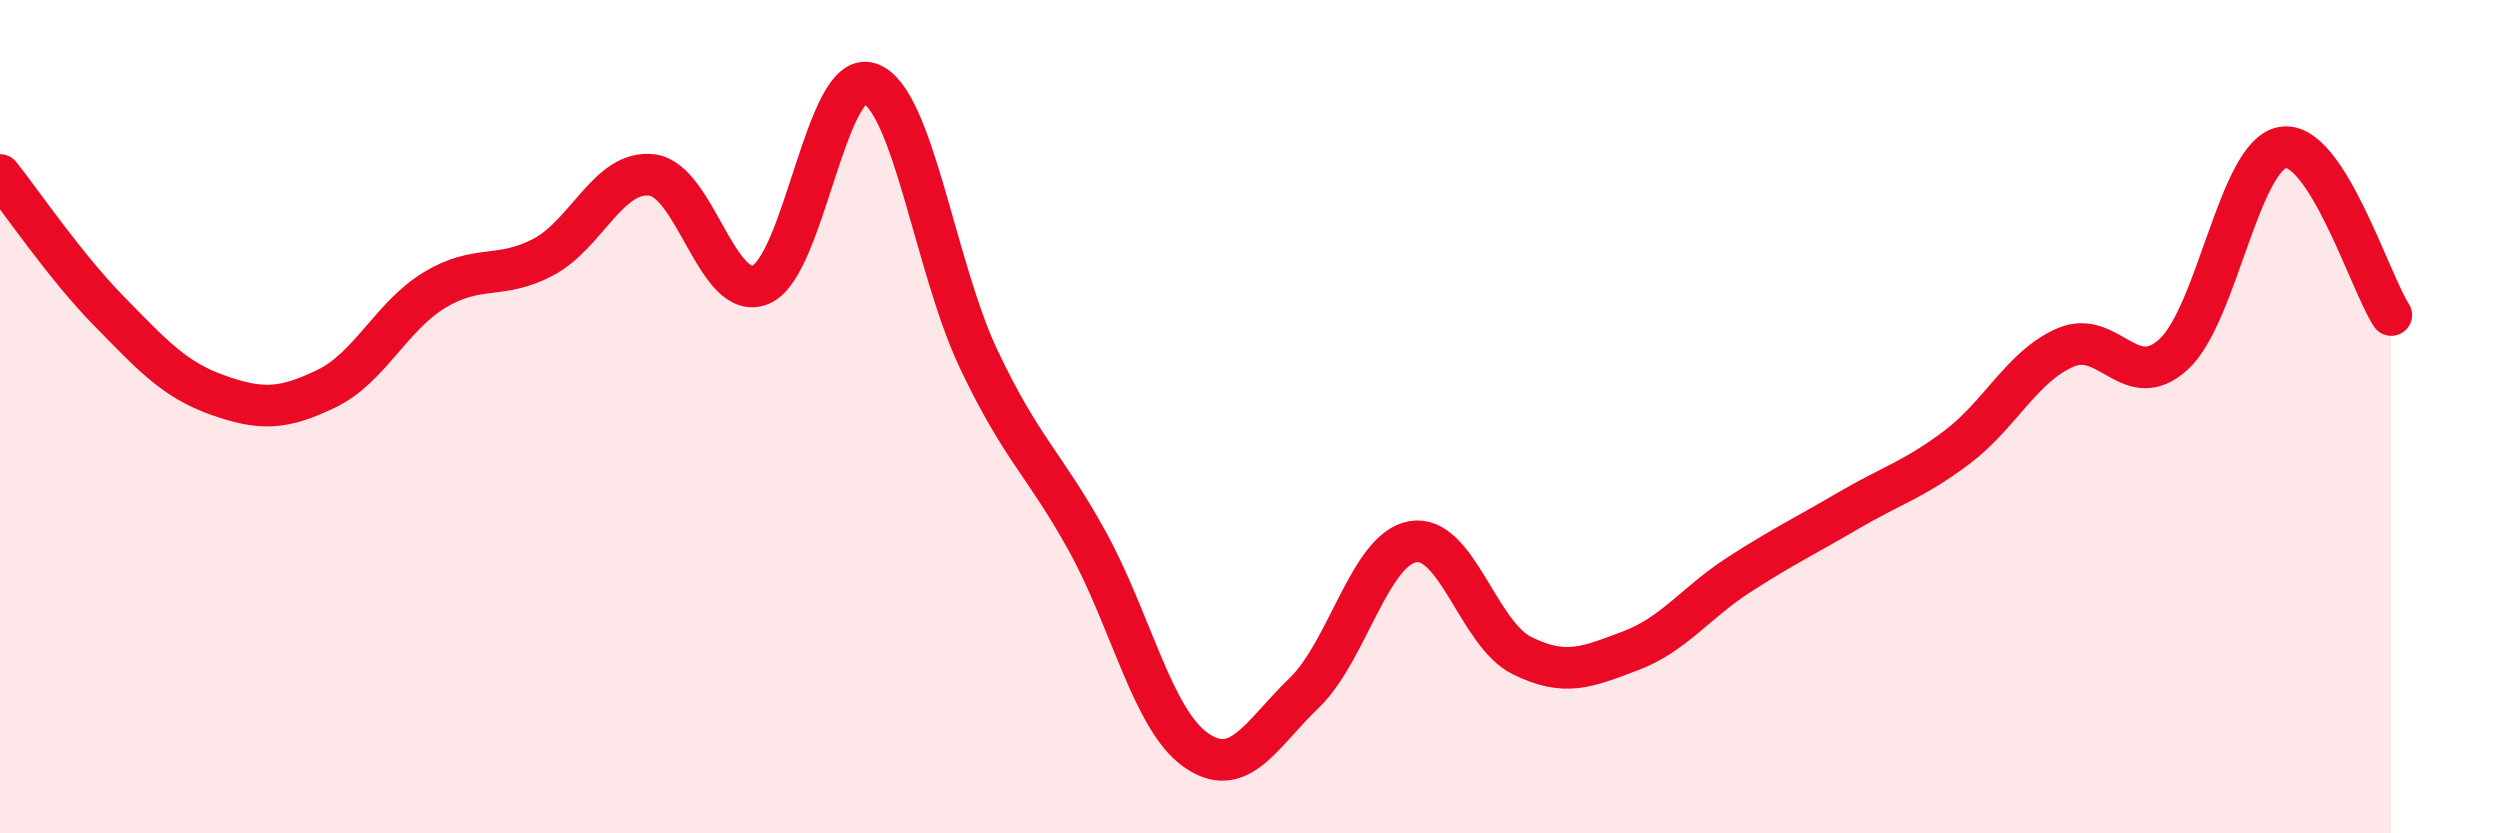 
    <svg width="60" height="20" viewBox="0 0 60 20" xmlns="http://www.w3.org/2000/svg">
      <path
        d="M 0,4.2 C 0.52,4.85 1.57,6.4 2.61,7.46 C 3.65,8.52 4.18,9.11 5.22,9.48 C 6.26,9.85 6.79,9.83 7.83,9.33 C 8.87,8.83 9.39,7.59 10.43,6.96 C 11.47,6.33 12,6.72 13.04,6.17 C 14.08,5.62 14.61,4.07 15.65,4.2 C 16.69,4.33 17.22,7.27 18.26,6.83 C 19.3,6.39 19.83,1.65 20.87,2 C 21.91,2.35 22.44,6.4 23.48,8.6 C 24.52,10.8 25.05,11.1 26.09,12.98 C 27.13,14.86 27.66,17.27 28.7,18 C 29.74,18.73 30.26,17.63 31.3,16.63 C 32.34,15.63 32.87,13.18 33.91,13 C 34.95,12.82 35.48,15.21 36.52,15.73 C 37.56,16.25 38.09,16.01 39.13,15.62 C 40.17,15.23 40.7,14.46 41.74,13.79 C 42.78,13.12 43.31,12.87 44.35,12.26 C 45.39,11.65 45.92,11.52 46.96,10.74 C 48,9.96 48.53,8.79 49.57,8.34 C 50.61,7.89 51.13,9.46 52.17,8.5 C 53.21,7.54 53.74,3.73 54.78,3.54 C 55.82,3.35 56.87,6.76 57.39,7.56L57.39 20L0 20Z"
        fill="#EB0A25"
        opacity="0.1"
        stroke-linecap="round"
        stroke-linejoin="round"
      />
      <path
        d="M 0,4.2 C 0.52,4.85 1.57,6.4 2.61,7.46 C 3.65,8.52 4.18,9.11 5.22,9.48 C 6.26,9.85 6.79,9.83 7.83,9.33 C 8.87,8.83 9.39,7.59 10.43,6.96 C 11.47,6.33 12,6.72 13.04,6.17 C 14.08,5.62 14.61,4.07 15.65,4.2 C 16.69,4.33 17.22,7.27 18.26,6.83 C 19.3,6.39 19.83,1.65 20.87,2 C 21.91,2.35 22.44,6.4 23.48,8.6 C 24.52,10.8 25.05,11.1 26.09,12.98 C 27.13,14.86 27.66,17.27 28.7,18 C 29.74,18.73 30.26,17.63 31.3,16.63 C 32.34,15.63 32.87,13.18 33.91,13 C 34.95,12.82 35.48,15.21 36.52,15.73 C 37.56,16.25 38.09,16.01 39.13,15.62 C 40.17,15.23 40.7,14.46 41.74,13.79 C 42.78,13.12 43.31,12.87 44.35,12.26 C 45.39,11.65 45.92,11.52 46.96,10.74 C 48,9.96 48.53,8.79 49.57,8.34 C 50.61,7.89 51.13,9.46 52.17,8.5 C 53.21,7.54 53.74,3.73 54.78,3.54 C 55.82,3.35 56.87,6.76 57.39,7.56"
        stroke="#EB0A25"
        stroke-width="1"
        fill="none"
        stroke-linecap="round"
        stroke-linejoin="round"
      />
    </svg>
  